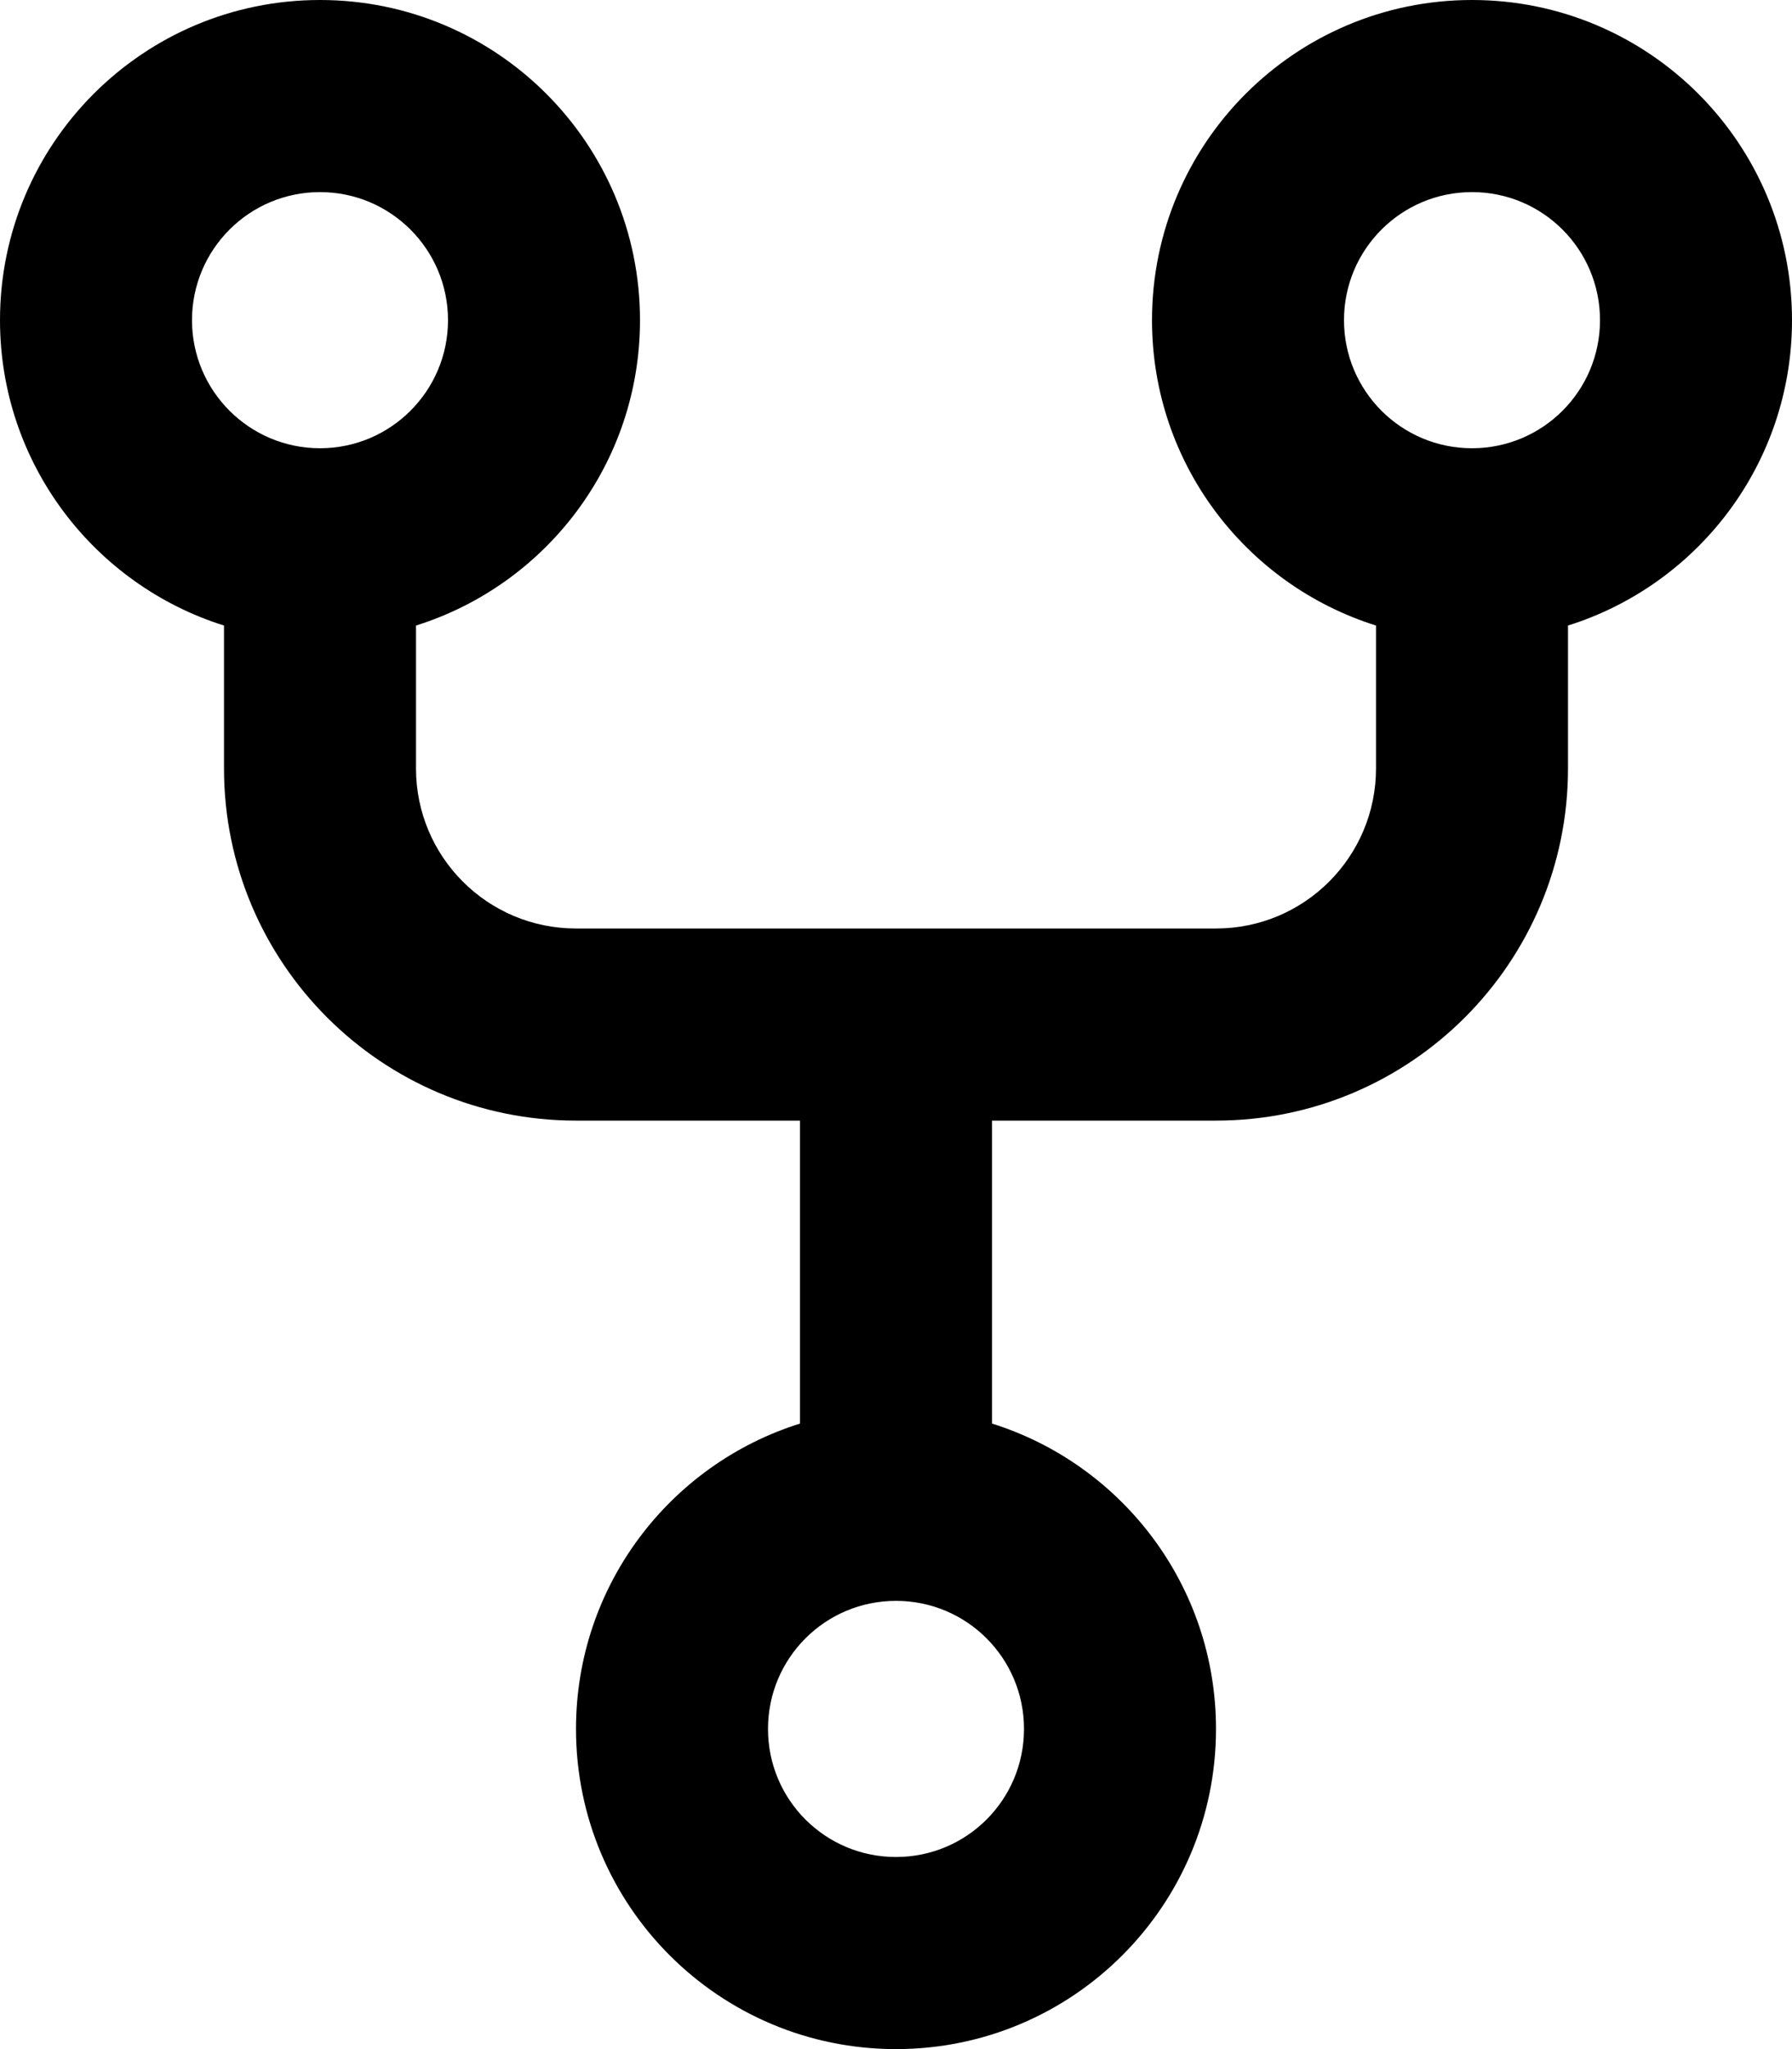 <svg xmlns="http://www.w3.org/2000/svg" viewBox="0 0 448 512"><!--! Font Awesome Pro 6.2.0 by @fontawesome - https://fontawesome.com License - https://fontawesome.com/license (Commercial License) Copyright 2022 Fonticons, Inc. --><path d="M160 80C160 115.8 136.5 146.1 104 156.3V192C104 214.1 121.9 232 144 232H304C326.1 232 344 214.1 344 192V156.3C311.5 146.1 288 115.8 288 80C288 35.82 323.8 0 368 0C412.2 0 448 35.82 448 80C448 115.8 424.5 146.1 392 156.3V192C392 240.6 352.6 280 304 280H248V355.7C280.5 365.9 304 396.2 304 432C304 476.2 268.2 512 224 512C179.8 512 144 476.2 144 432C144 396.2 167.5 365.9 200 355.7V280H144C95.4 280 56 240.6 56 192V156.3C23.54 146.1 0 115.8 0 80C0 35.82 35.82 0 80 0C124.2 0 160 35.82 160 80V80zM80 112C97.67 112 112 97.67 112 80C112 62.33 97.67 48 80 48C62.33 48 48 62.33 48 80C48 97.67 62.33 112 80 112zM368 112C385.7 112 400 97.67 400 80C400 62.33 385.7 48 368 48C350.3 48 336 62.33 336 80C336 97.67 350.3 112 368 112zM224 400C206.3 400 192 414.3 192 432C192 449.7 206.3 464 224 464C241.7 464 256 449.7 256 432C256 414.3 241.7 400 224 400z"/></svg>
